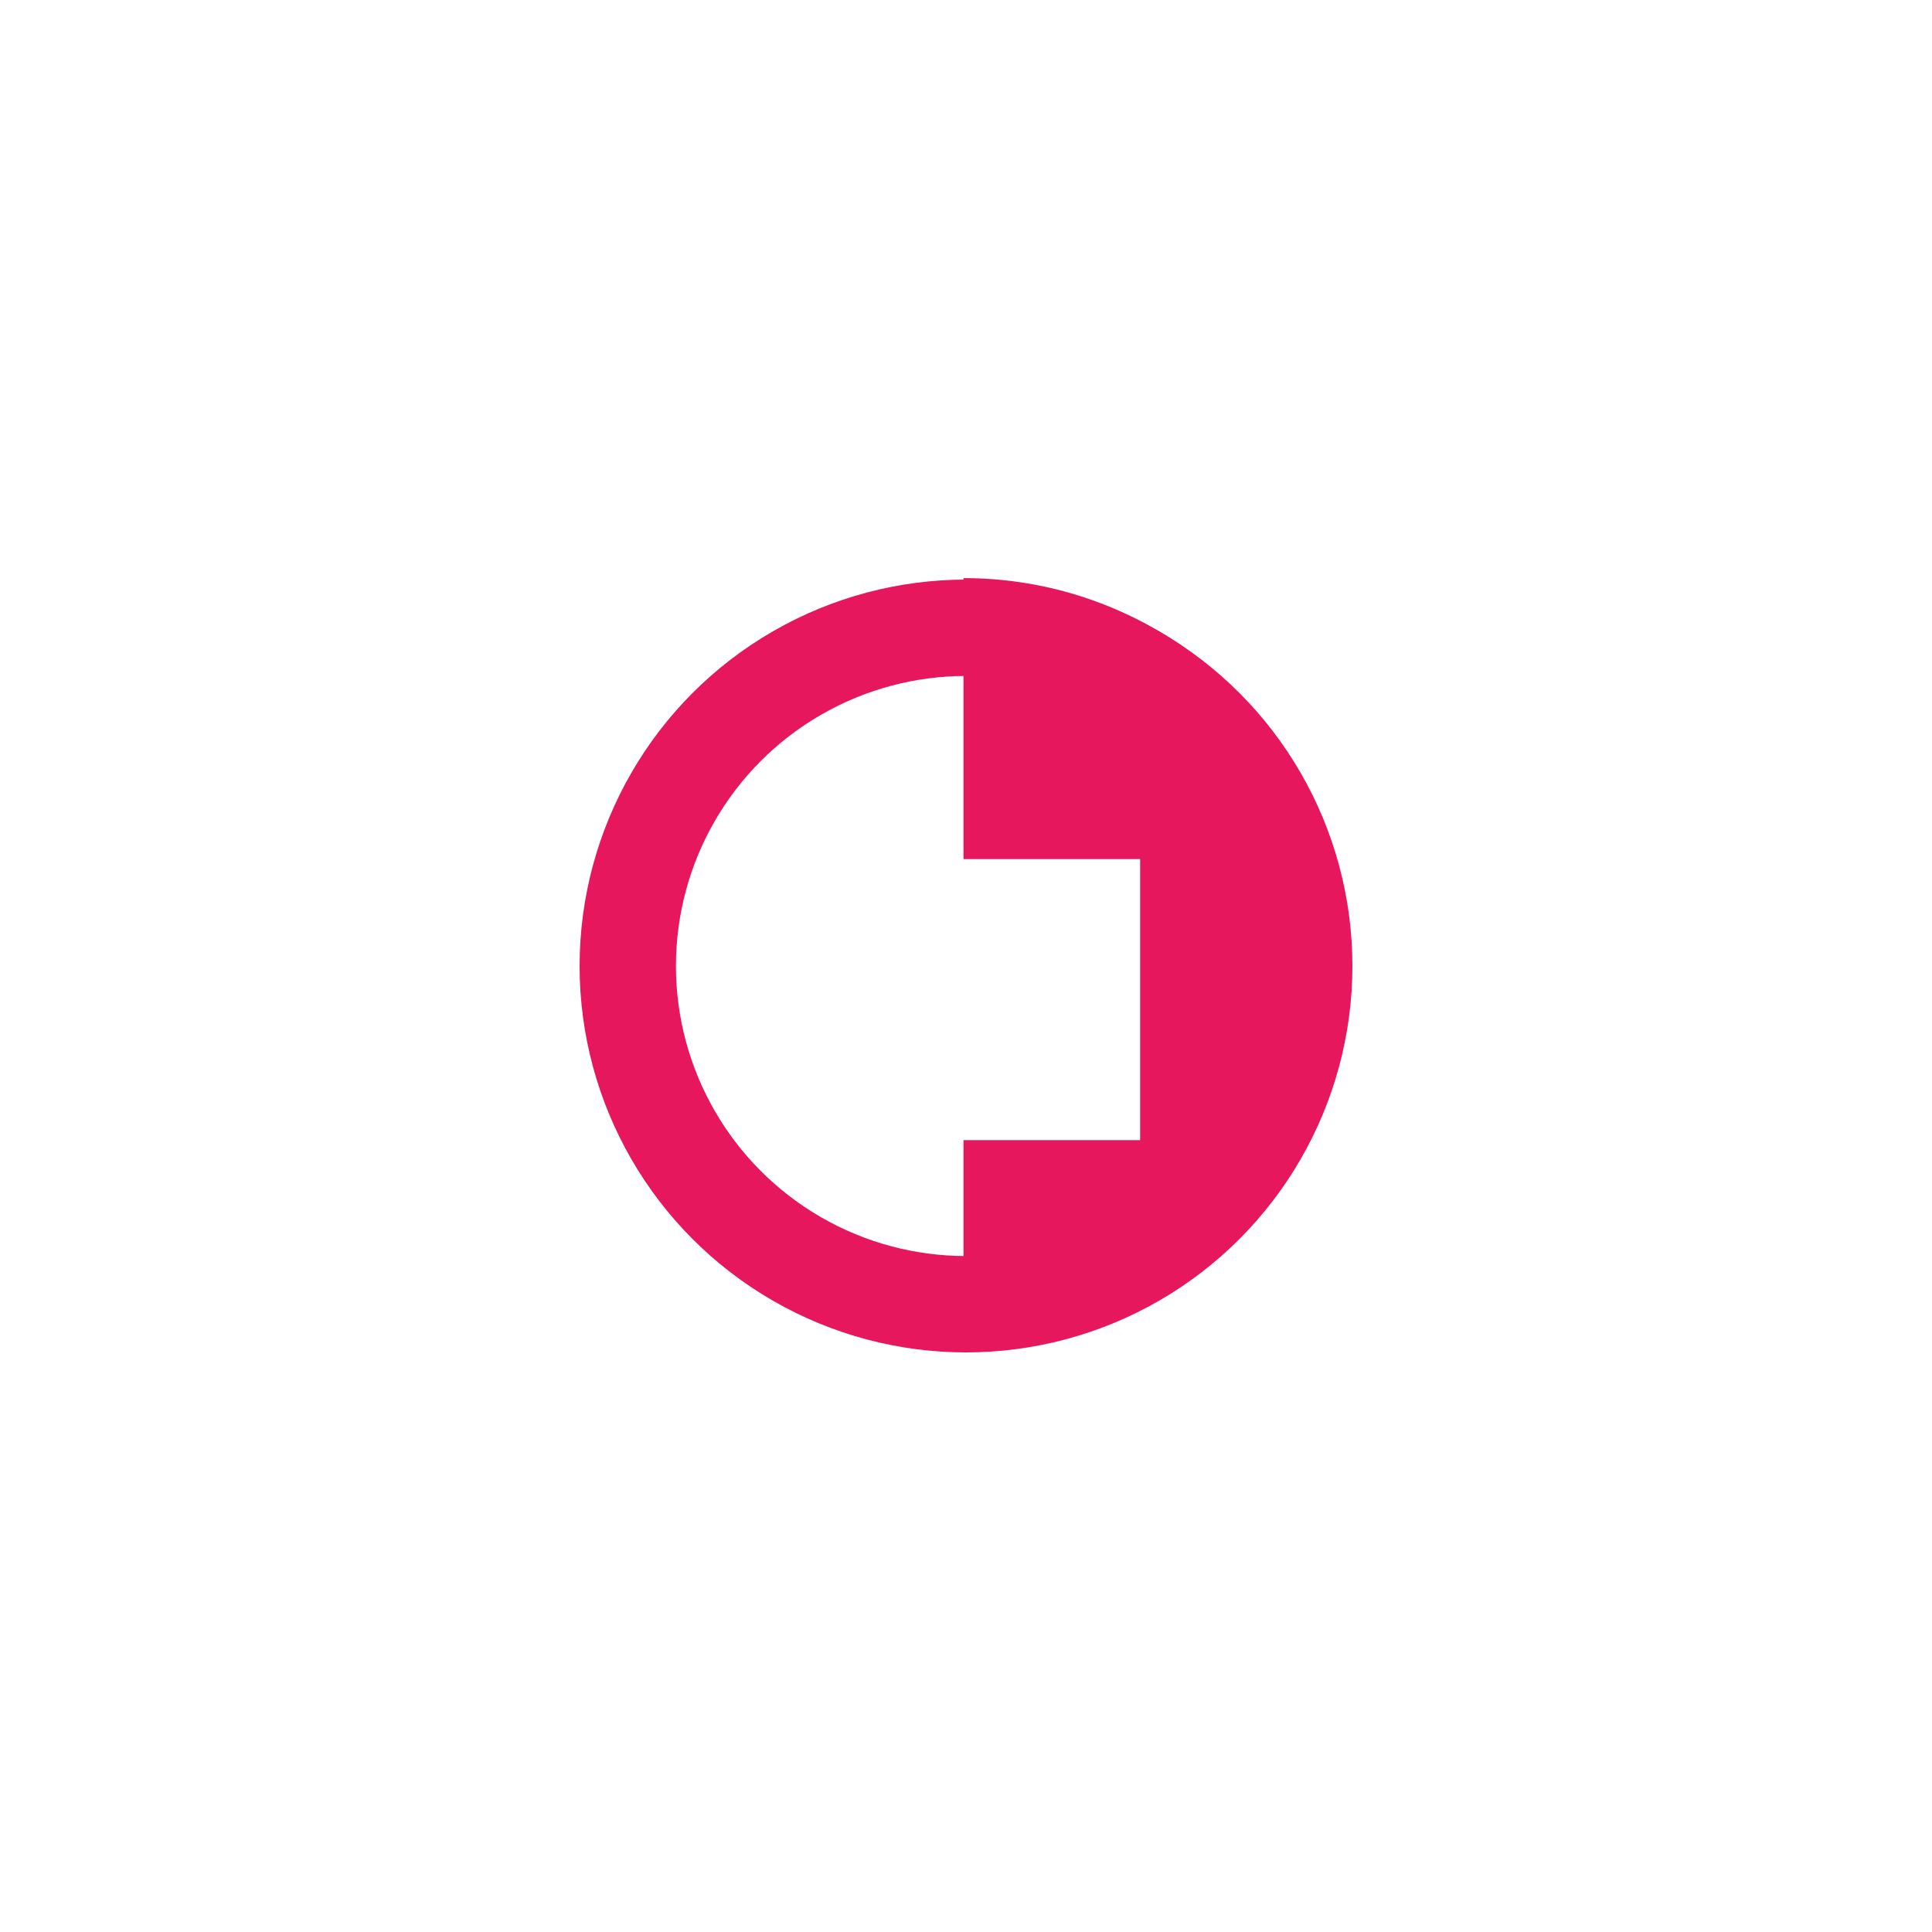 <svg width="110" height="110" viewBox="0 0 110 110" fill="none" xmlns="http://www.w3.org/2000/svg">
<circle cx="55" cy="55" r="19.257" stroke="#E6175C" stroke-width="5.486"/>
<path fill-rule="evenodd" clip-rule="evenodd" d="M54.857 76.8C66.976 76.8 76.8 66.976 76.8 54.857C76.8 42.738 66.976 32.914 54.857 32.914V48.914H64.914V64.914H54.857V76.8Z" fill="#E6175C"/>
</svg>
